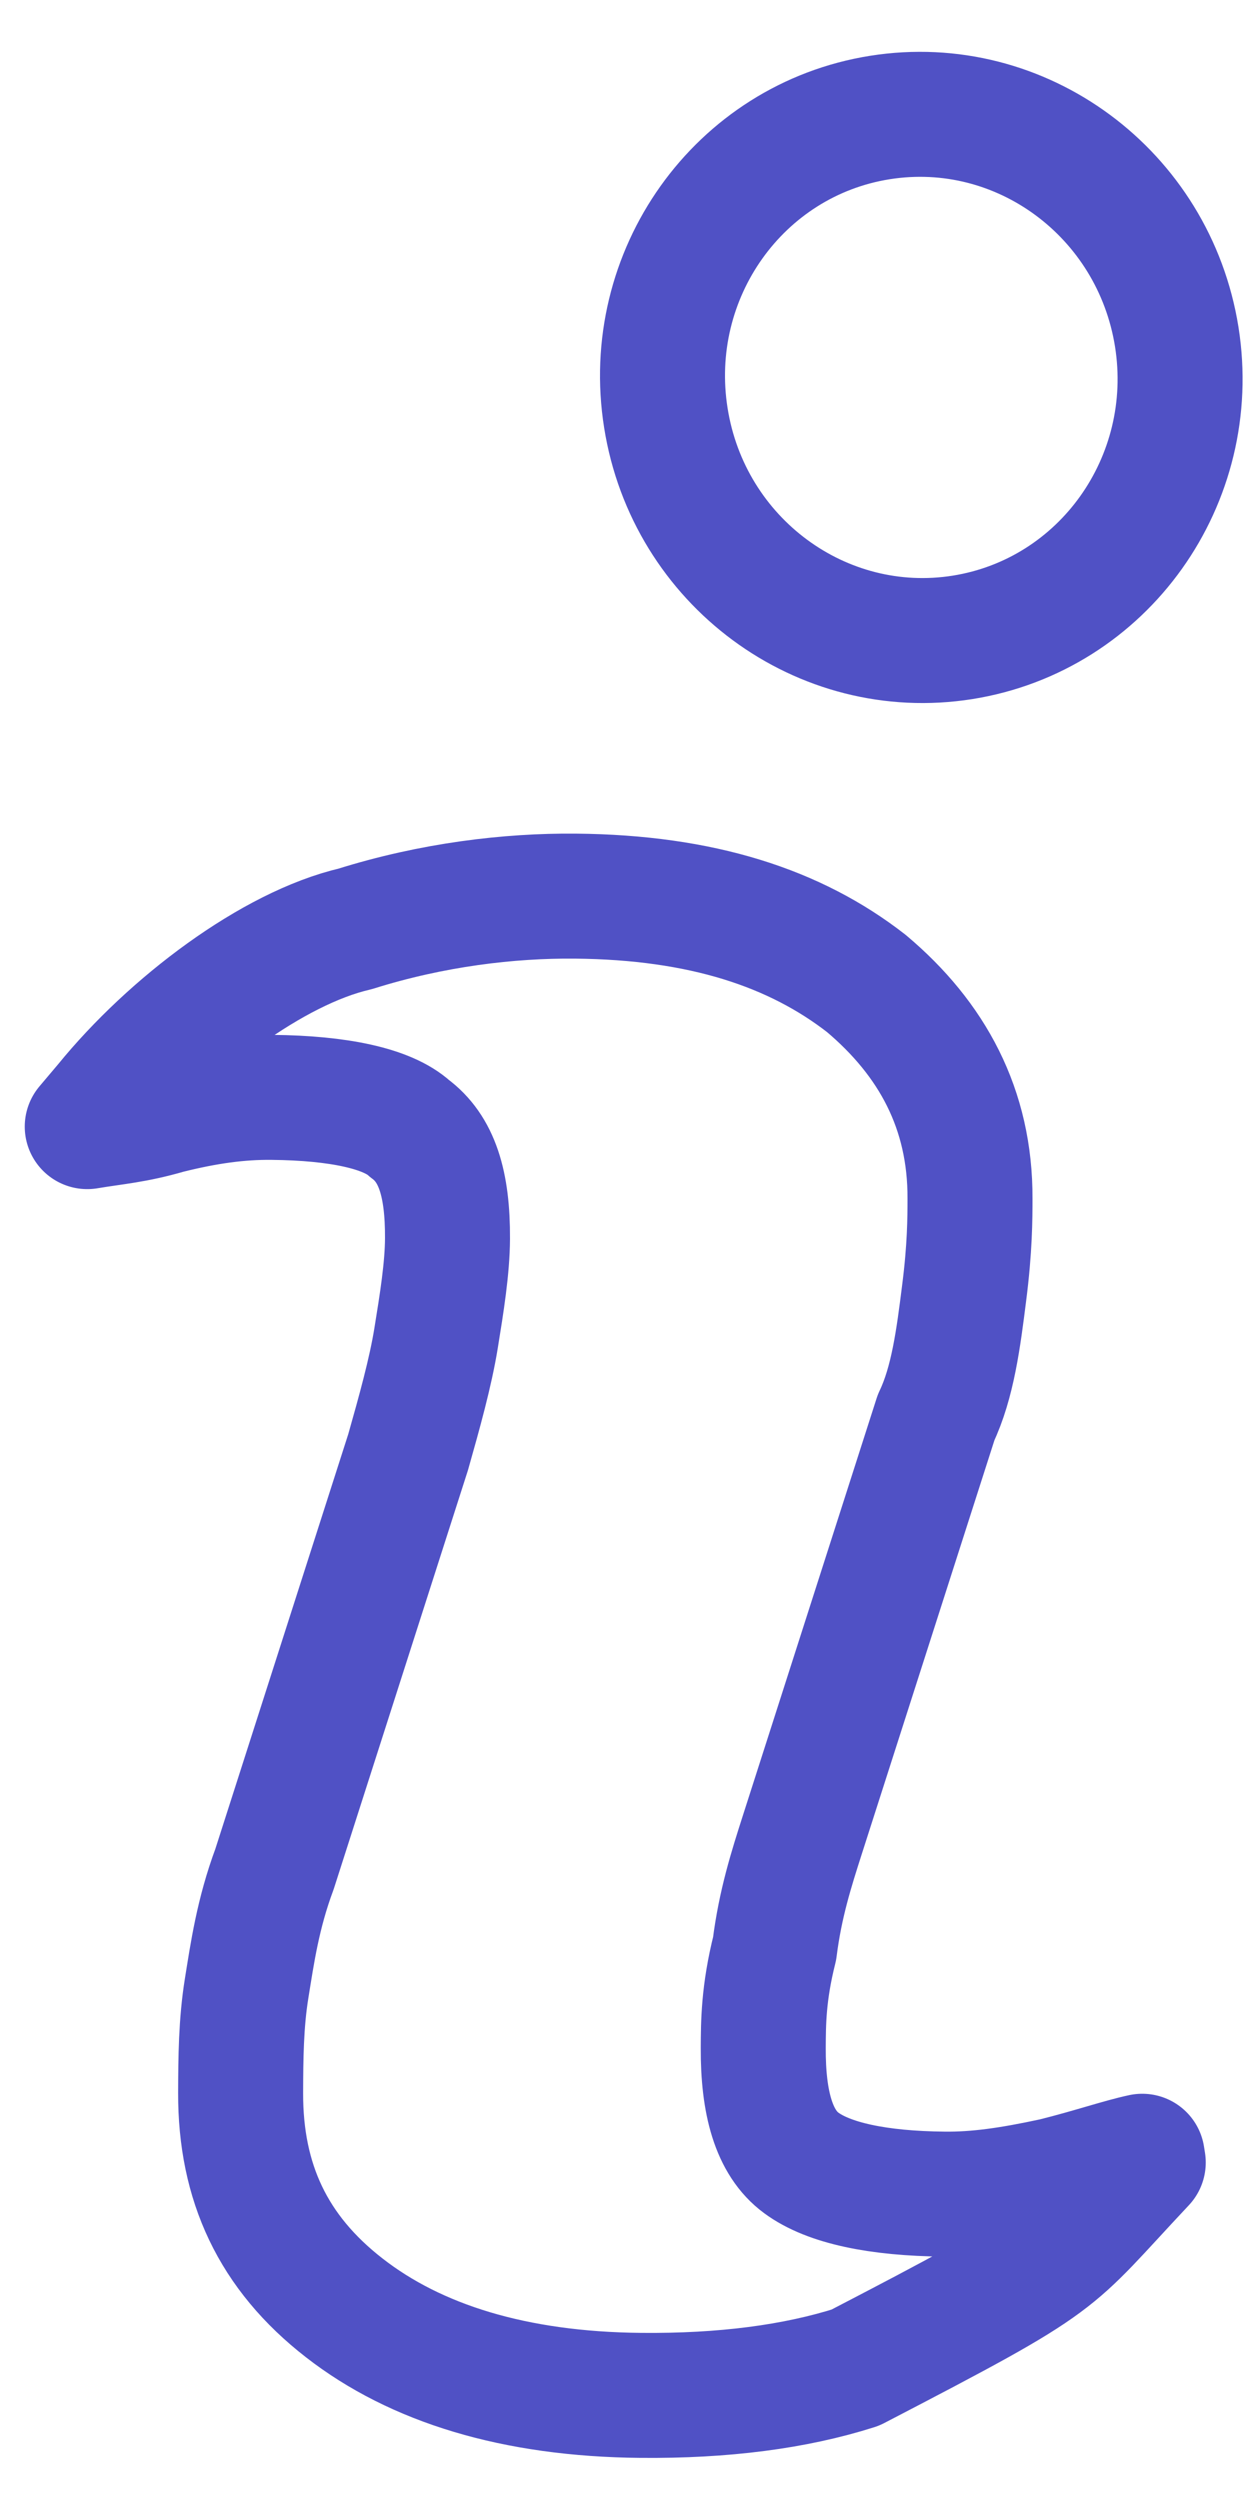 <?xml version="1.0" encoding="UTF-8"?>
<svg xmlns="http://www.w3.org/2000/svg" width="10" height="20" viewBox="0 0 10 20" fill="none">
  <path d="M9.146 17.3C8.366 18.13 8.555 18.051 6.843 18.941C6.359 19.095 5.787 19.169 5.127 19.163C4.115 19.154 3.324 18.907 2.754 18.463C2.184 18.02 1.923 17.46 1.925 16.743C1.926 16.464 1.928 16.185 1.973 15.907C2.018 15.628 2.063 15.31 2.196 14.953L3.265 11.617C3.355 11.299 3.444 10.981 3.489 10.703C3.534 10.425 3.579 10.146 3.58 9.907C3.582 9.469 3.495 9.189 3.276 9.028C3.1 8.867 2.705 8.784 2.177 8.779C1.913 8.776 1.649 8.813 1.341 8.89C1.076 8.967 0.918 8.976 0.698 9.013L0.85 8.833C1.364 8.201 2.182 7.584 2.842 7.431C3.459 7.237 4.075 7.164 4.603 7.169C5.614 7.178 6.361 7.424 6.931 7.868C7.457 8.311 7.763 8.872 7.76 9.589C7.76 9.748 7.759 9.987 7.713 10.345C7.668 10.703 7.622 11.061 7.489 11.339L6.42 14.674C6.331 14.952 6.242 15.23 6.197 15.588C6.107 15.946 6.107 16.185 6.106 16.384C6.104 16.822 6.191 17.142 6.41 17.303C6.629 17.465 7.025 17.548 7.553 17.553C7.817 17.556 8.081 17.518 8.433 17.442C8.741 17.365 8.961 17.288 9.138 17.25L9.146 17.3Z" stroke="#5051C5" stroke-miterlimit="10" stroke-linecap="round" stroke-linejoin="round"></path>
  <path d="M9.414 2.695C9.596 3.843 8.829 4.919 7.7 5.099C6.572 5.278 5.509 4.492 5.327 3.344C5.144 2.196 5.911 1.119 7.04 0.94C8.169 0.761 9.231 1.547 9.414 2.695Z" stroke="#5051C5" stroke-miterlimit="10" stroke-linecap="round" stroke-linejoin="round"></path>
</svg>
